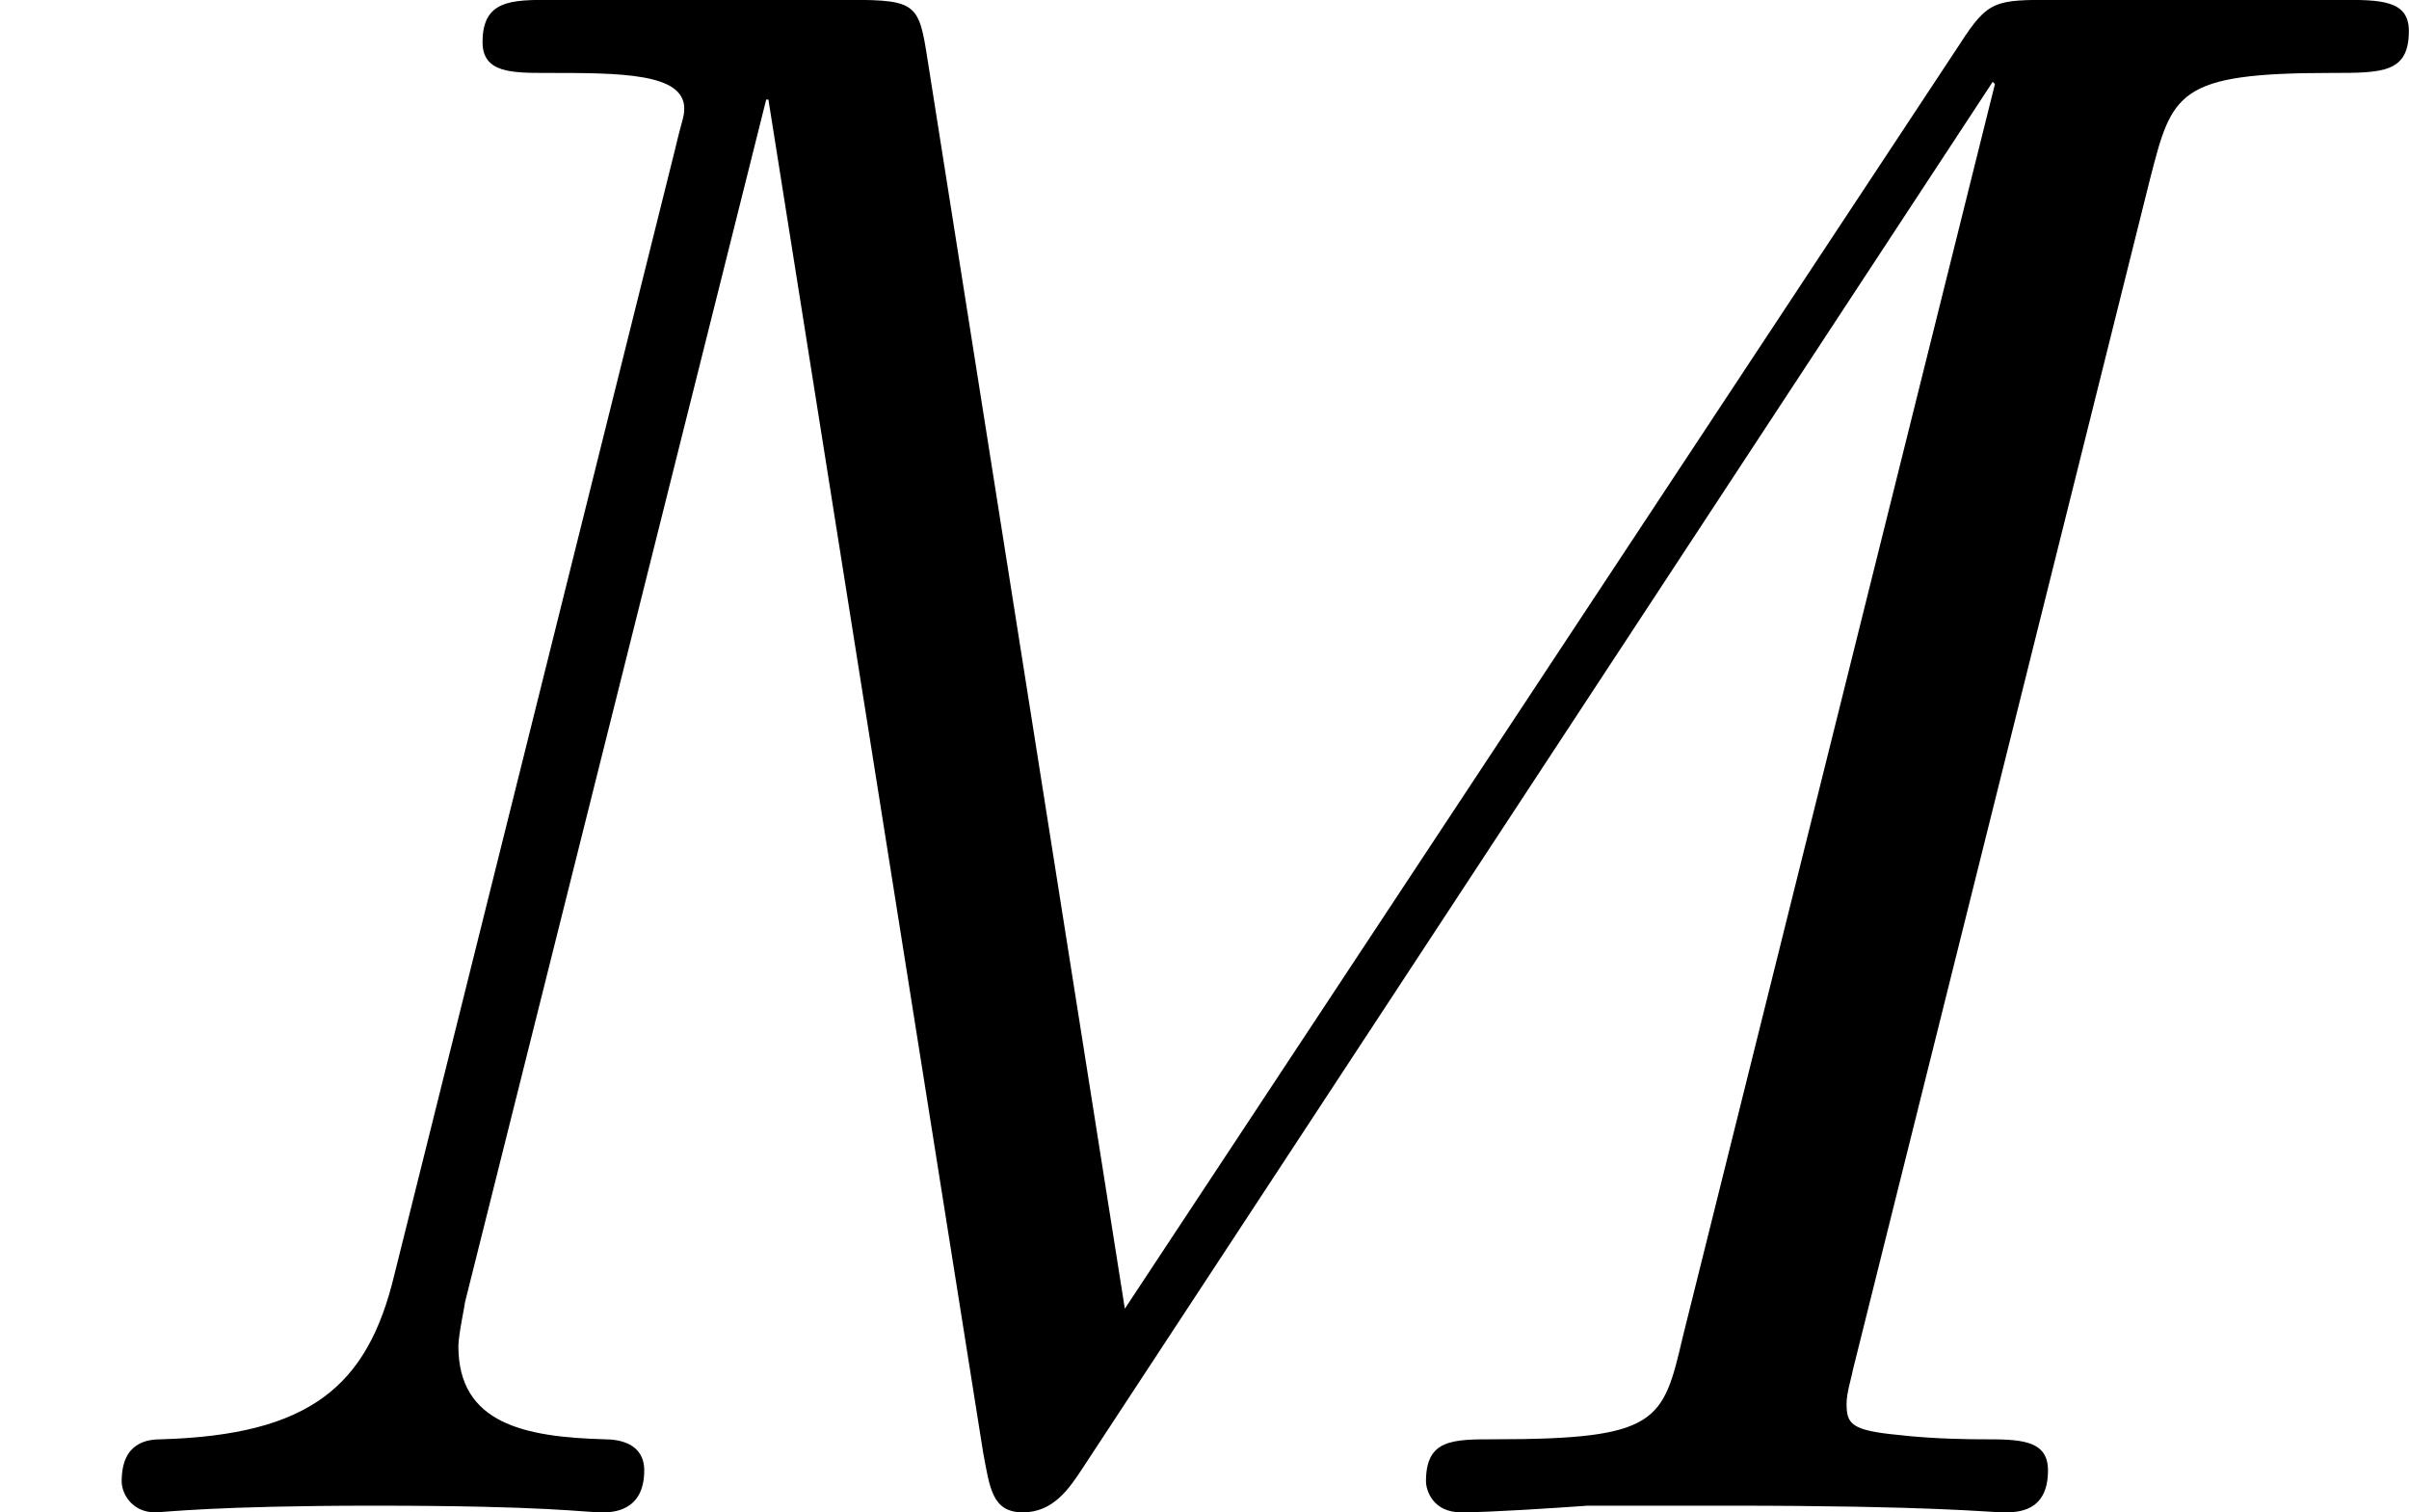 <?xml version='1.0' encoding='UTF-8'?>
<!-- This file was generated by dvisvgm 2.13.3 -->
<svg version='1.1' xmlns='http://www.w3.org/2000/svg' xmlns:xlink='http://www.w3.org/1999/xlink' width='17.343pt' height='10.887pt' viewBox='51.866 197.901 17.343 10.887'>
<defs>
<path id='g4-77' d='M7.739-4.798C7.819-5.109 7.835-5.181 8.393-5.181C8.576-5.181 8.671-5.181 8.671-5.332C8.671-5.444 8.568-5.444 8.424-5.444H7.396C7.181-5.444 7.157-5.444 7.054-5.284L4.049-.733L3.339-5.228C3.308-5.428 3.3-5.444 3.061-5.444H1.985C1.841-5.444 1.737-5.444 1.737-5.292C1.737-5.181 1.841-5.181 1.969-5.181C2.232-5.181 2.463-5.181 2.463-5.053C2.463-5.021 2.455-5.013 2.431-4.91L1.419-.853C1.323-.454 1.116-.279 .582-.263C.534-.263 .438-.255 .438-.112C.438-.064 .478 0 .558 0C.59 0 .773-.024 1.347-.024C1.977-.024 2.096 0 2.168 0C2.2 0 2.319 0 2.319-.151C2.319-.247 2.232-.263 2.176-.263C1.889-.271 1.65-.319 1.65-.598C1.65-.638 1.674-.749 1.674-.757L2.758-5.085H2.766L3.539-.215C3.563-.088 3.571 0 3.682 0S3.85-.088 3.897-.159L7.173-5.149L7.181-5.141L6.057-.63C5.986-.327 5.97-.263 5.38-.263C5.228-.263 5.133-.263 5.133-.112C5.133-.08 5.157 0 5.26 0S5.603-.016 5.715-.024H6.225C6.966-.024 7.157 0 7.213 0C7.261 0 7.372 0 7.372-.151C7.372-.263 7.269-.263 7.133-.263C7.109-.263 6.966-.263 6.83-.279C6.663-.295 6.647-.319 6.647-.391C6.647-.43 6.663-.478 6.671-.518L7.739-4.798Z'/>
</defs>
<g id='page10' transform='matrix(2 0 0 2 0 0)'>
<use x='25.933' y='104.394' xlink:href='#g4-77'/>
</g>
</svg>